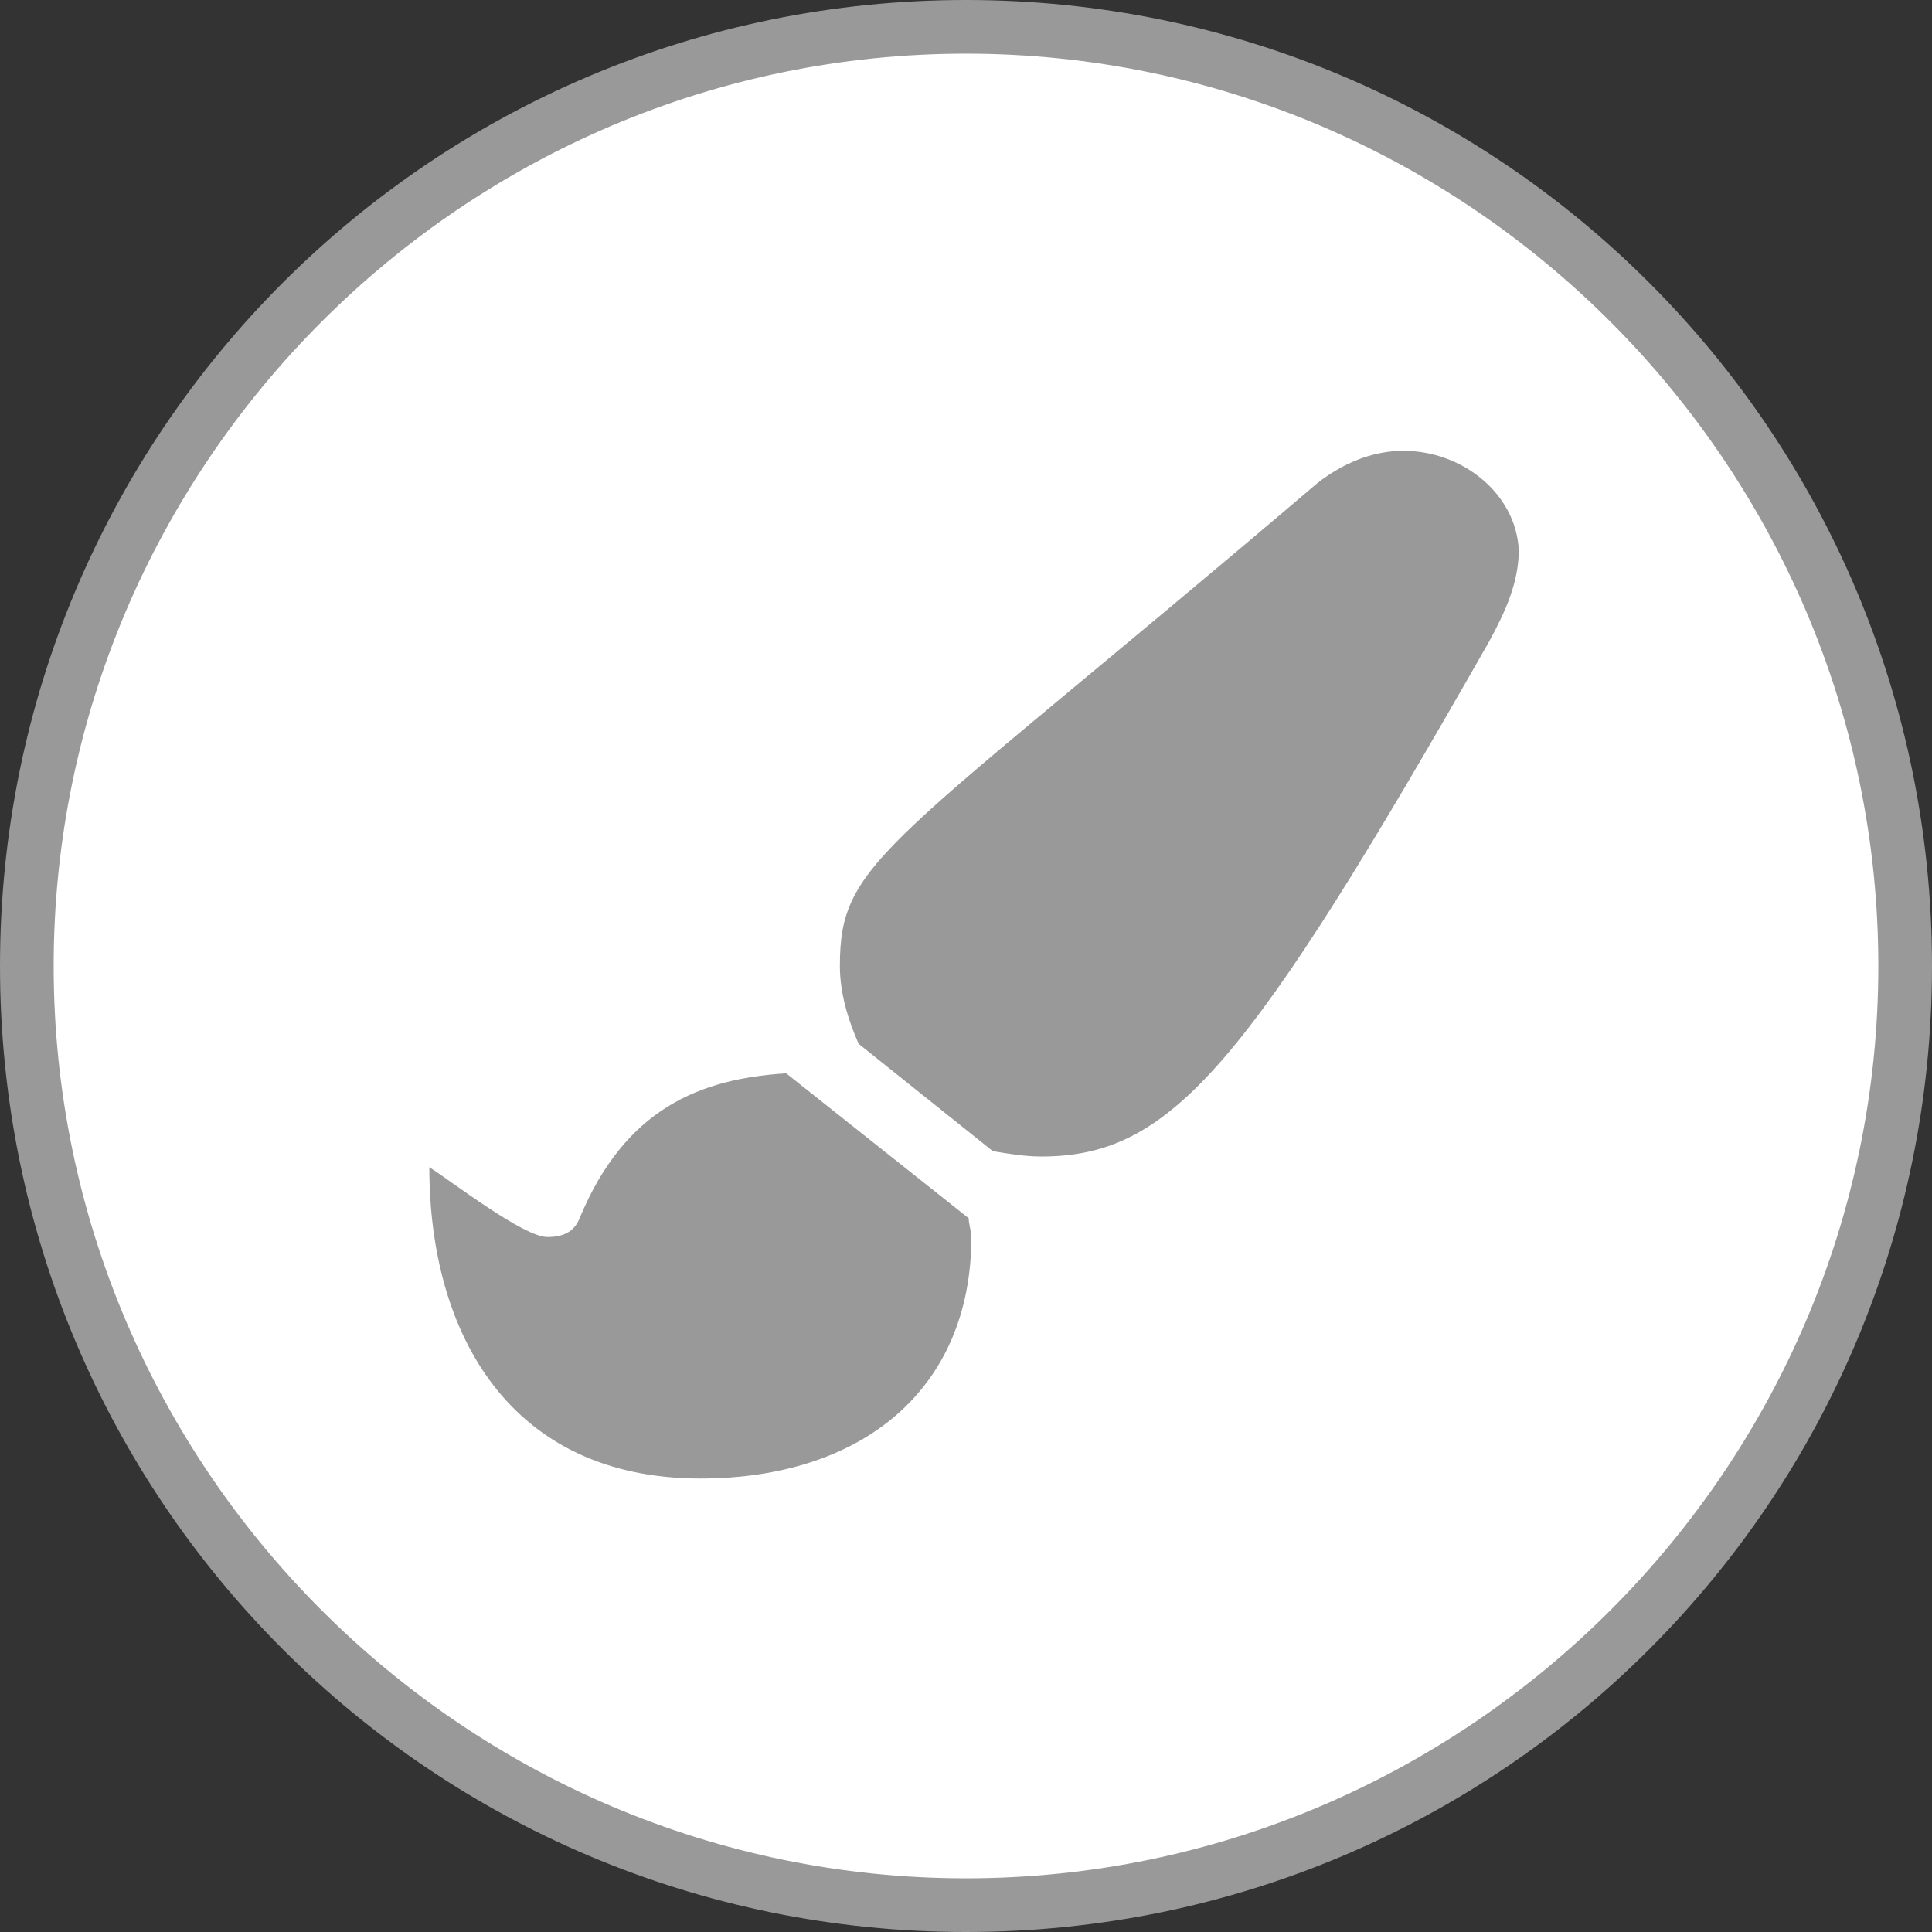 <?xml version="1.0" encoding="UTF-8"?> <!-- Generator: Adobe Illustrator 26.5.0, SVG Export Plug-In . SVG Version: 6.00 Build 0) --> <svg xmlns="http://www.w3.org/2000/svg" xmlns:xlink="http://www.w3.org/1999/xlink" version="1.1" id="Layer_1" x="0px" y="0px" viewBox="0 0 72 72" style="enable-background:new 0 0 72 72;" xml:space="preserve"><rect x="0" y="0" width="72" height="72" fill="#333333" stroke="none"/> <style type="text/css"> .st0{fill:#FFFFFF;} .st1{fill:#999999;} </style> <g> <circle class="st0" cx="36" cy="36" r="35"></circle> <path class="st1" d="M36,72C16.1,72,0,55.9,0,36S16.1,0,36,0s36,16.1,36,36S55.9,72,36,72z M36,2C17.3,2,2,17.3,2,36 c0,18.7,15.3,34,34,34c18.7,0,34-15.3,34-34C70,17.3,54.7,2,36,2z"></path> </g> <path class="st1" d="M29.3,40c-3.2,0.2-6,1.3-7.7,5.4c-0.2,0.5-0.6,0.7-1.2,0.7c-0.9,0-3.6-2.1-4.4-2.6c0,6.2,3,11.6,10.1,11.6 c6,0,10.1-3.3,10.1-9c0-0.2-0.1-0.5-0.1-0.7L29.3,40z M52.3,16.8c-1.2,0-2.3,0.5-3.2,1.2c-16.1,13.7-17.8,14-17.8,18 c0,1,0.3,2,0.7,2.9l5,4c0.6,0.1,1.2,0.2,1.8,0.2c4.9,0,7.7-3.4,16.7-19.2c0.6-1.1,1.1-2.2,1.1-3.4C56.5,18.4,54.5,16.8,52.3,16.8z"></path> </svg> 